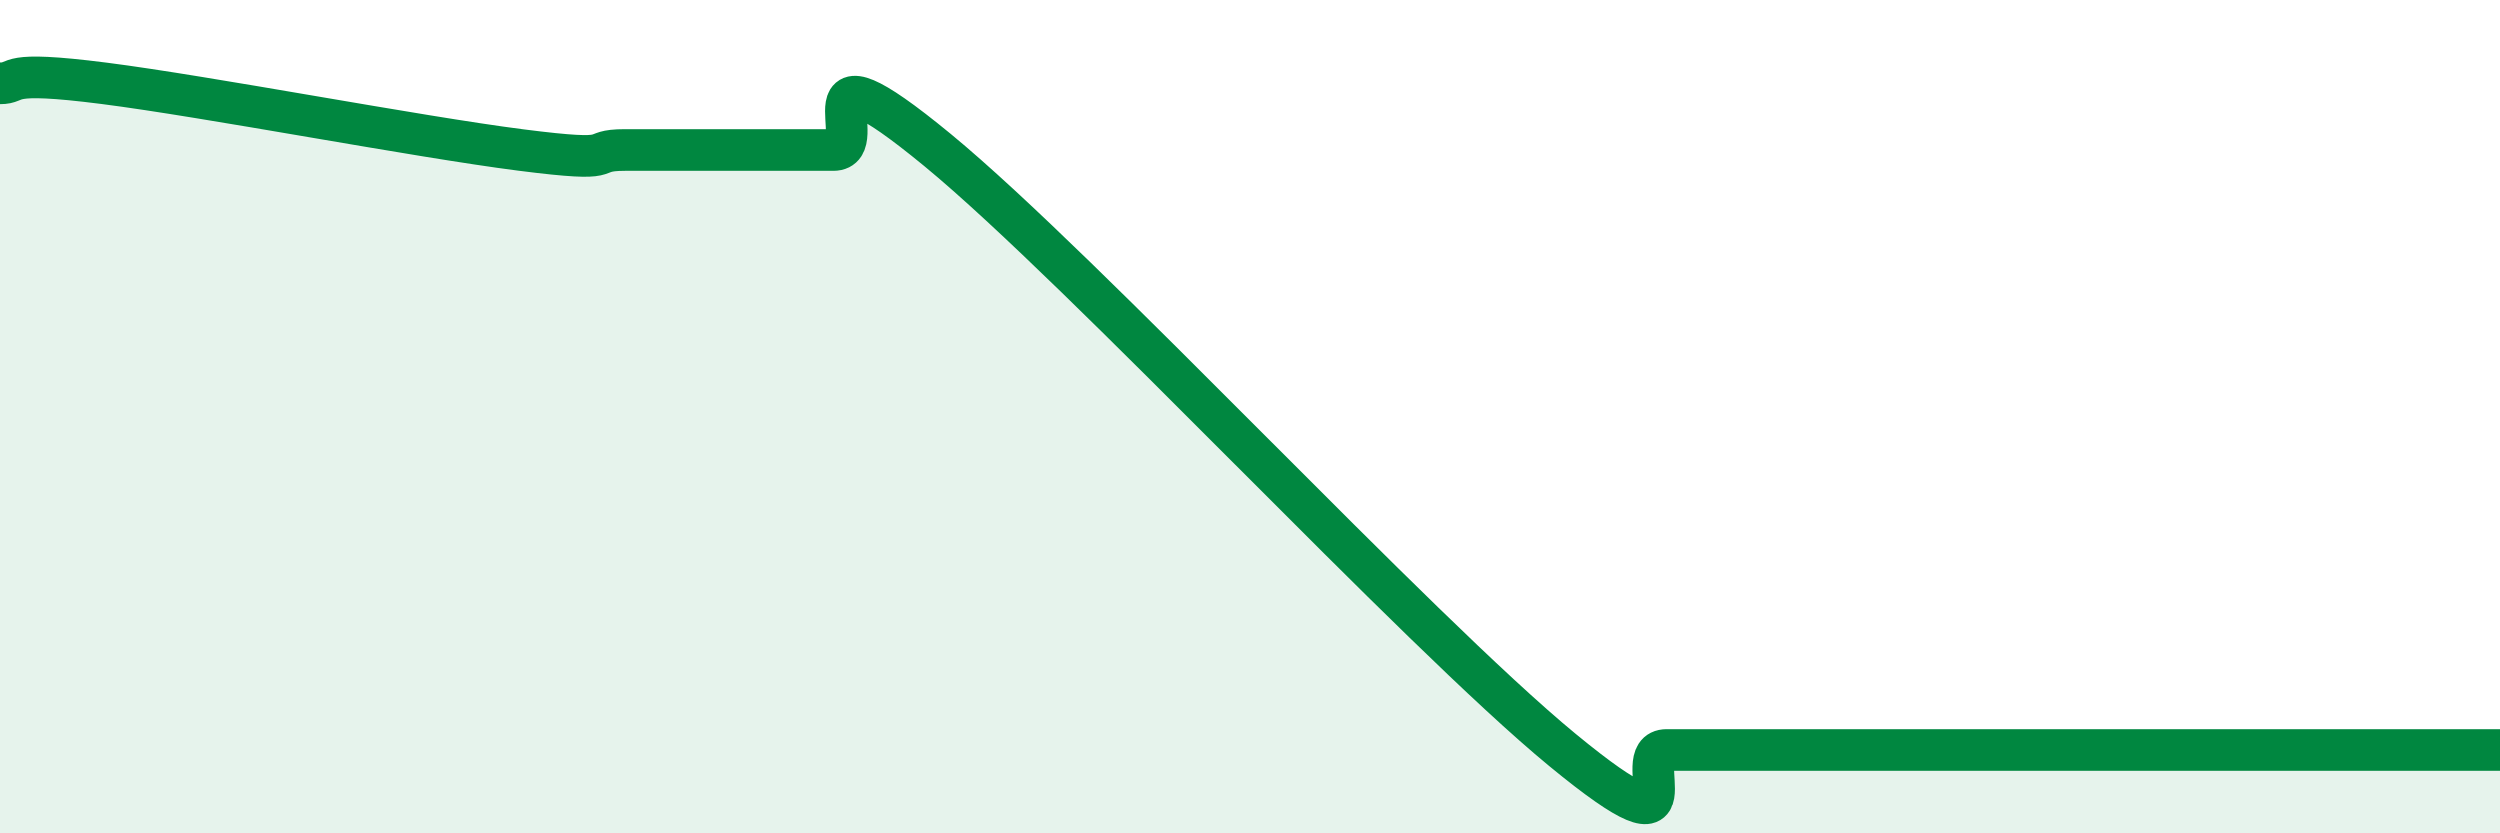 
    <svg width="60" height="20" viewBox="0 0 60 20" xmlns="http://www.w3.org/2000/svg">
      <path
        d="M 0,2 C 0.5,2 0,1.68 2.5,2 C 5,2.32 10,3.28 12.5,3.6 C 15,3.92 14,3.6 15,3.6 C 16,3.6 16.5,3.6 17.5,3.6 C 18.5,3.6 19,3.6 20,3.6 C 21,3.6 19,0.72 22.5,3.6 C 26,6.48 34,15.12 37.5,18 C 41,20.88 39,18 40,18 C 41,18 41.5,18 42.5,18 C 43.5,18 44,18 45,18 C 46,18 46.5,18 47.5,18 C 48.5,18 49,18 50,18 C 51,18 51.5,18 52.5,18 C 53.5,18 53.5,18 55,18 C 56.5,18 59,18 60,18L60 20L0 20Z"
        fill="#008740"
        opacity="0.1"
        stroke-linecap="round"
        stroke-linejoin="round"
      />
      <path
        d="M 0,2 C 0.5,2 0,1.68 2.5,2 C 5,2.32 10,3.28 12.5,3.6 C 15,3.92 14,3.6 15,3.6 C 16,3.6 16.5,3.6 17.5,3.6 C 18.5,3.6 19,3.6 20,3.6 C 21,3.6 19,0.72 22.5,3.6 C 26,6.48 34,15.12 37.5,18 C 41,20.88 39,18 40,18 C 41,18 41.5,18 42.5,18 C 43.5,18 44,18 45,18 C 46,18 46.5,18 47.5,18 C 48.5,18 49,18 50,18 C 51,18 51.5,18 52.5,18 C 53.5,18 53.5,18 55,18 C 56.5,18 59,18 60,18"
        stroke="#008740"
        stroke-width="1"
        fill="none"
        stroke-linecap="round"
        stroke-linejoin="round"
      />
    </svg>
  